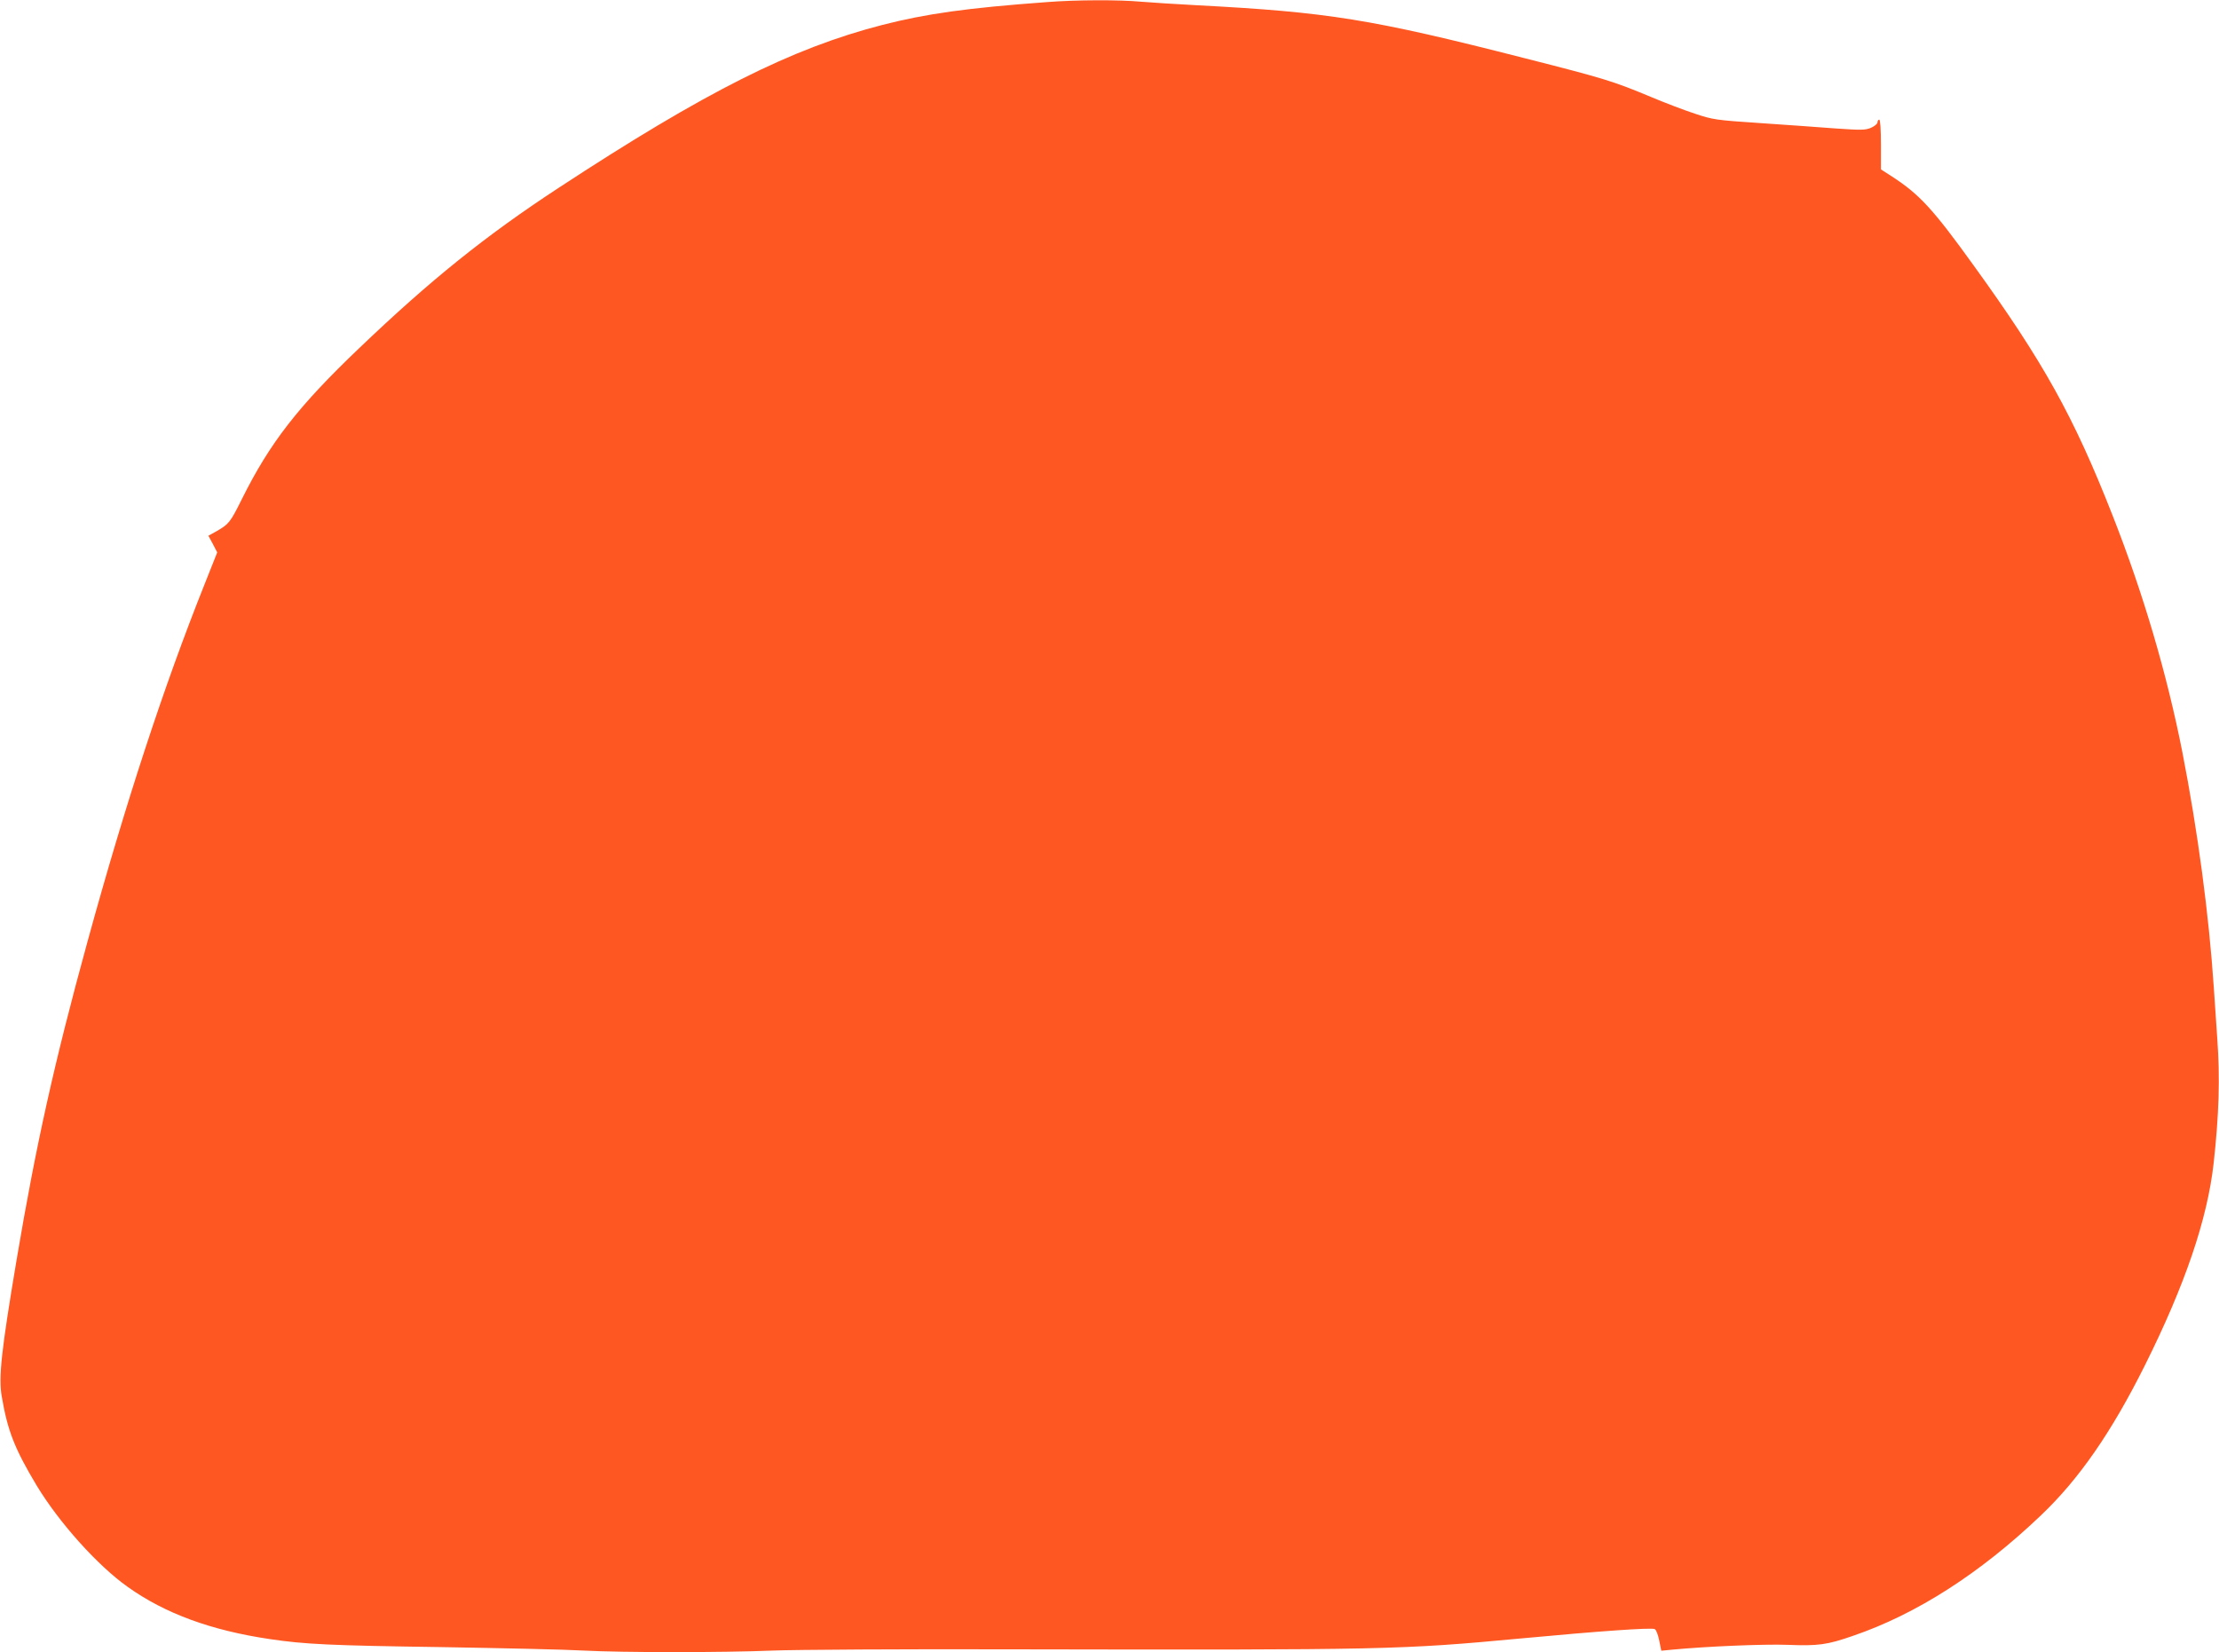 <?xml version="1.0" standalone="no"?>
<!DOCTYPE svg PUBLIC "-//W3C//DTD SVG 20010904//EN"
 "http://www.w3.org/TR/2001/REC-SVG-20010904/DTD/svg10.dtd">
<svg version="1.0" xmlns="http://www.w3.org/2000/svg"
 width="1280pt" height="953pt" viewBox="0 0 1280 953"
 preserveAspectRatio="xMidYMid meet">
<g transform="translate(0,953) scale(0.1,-0.1)"
fill="#ff5722" stroke="none">
<path d="M6040 9518 c-464 -34 -697 -67 -951 -132 -521 -134 -1021 -385 -1869
-941 -418 -274 -737 -530 -1149 -924 -350 -334 -514 -544 -676 -870 -67 -135
-75 -144 -146 -185 l-47 -26 26 -48 25 -48 -75 -189 c-232 -581 -453 -1254
-673 -2055 -192 -698 -298 -1177 -409 -1835 -89 -529 -105 -680 -86 -789 34
-200 75 -303 202 -515 129 -213 351 -461 525 -584 216 -154 482 -251 820 -301
201 -30 354 -37 983 -46 355 -6 726 -14 825 -20 228 -12 802 -12 1095 0 124 5
752 9 1395 7 2149 -4 2224 -2 2920 63 448 42 746 63 770 54 8 -4 19 -31 26
-66 l12 -59 61 6 c200 19 529 33 668 28 176 -7 228 0 377 52 366 125 734 361
1084 695 220 209 408 481 600 866 231 463 360 842 396 1164 31 276 37 495 21
720 -5 74 -14 207 -20 295 -28 418 -92 899 -181 1355 -89 452 -226 918 -404
1370 -224 570 -399 884 -801 1440 -234 325 -312 409 -469 511 l-65 42 0 143
c0 89 -4 144 -10 144 -5 0 -10 -7 -10 -16 0 -8 -17 -22 -37 -31 -34 -14 -57
-14 -203 -4 -91 7 -286 21 -435 31 -258 17 -275 20 -377 54 -59 19 -174 63
-255 97 -216 90 -266 106 -723 222 -892 228 -1138 267 -1900 307 -113 6 -255
15 -316 20 -128 12 -379 11 -544 -2z"/>
</g>
</svg>
